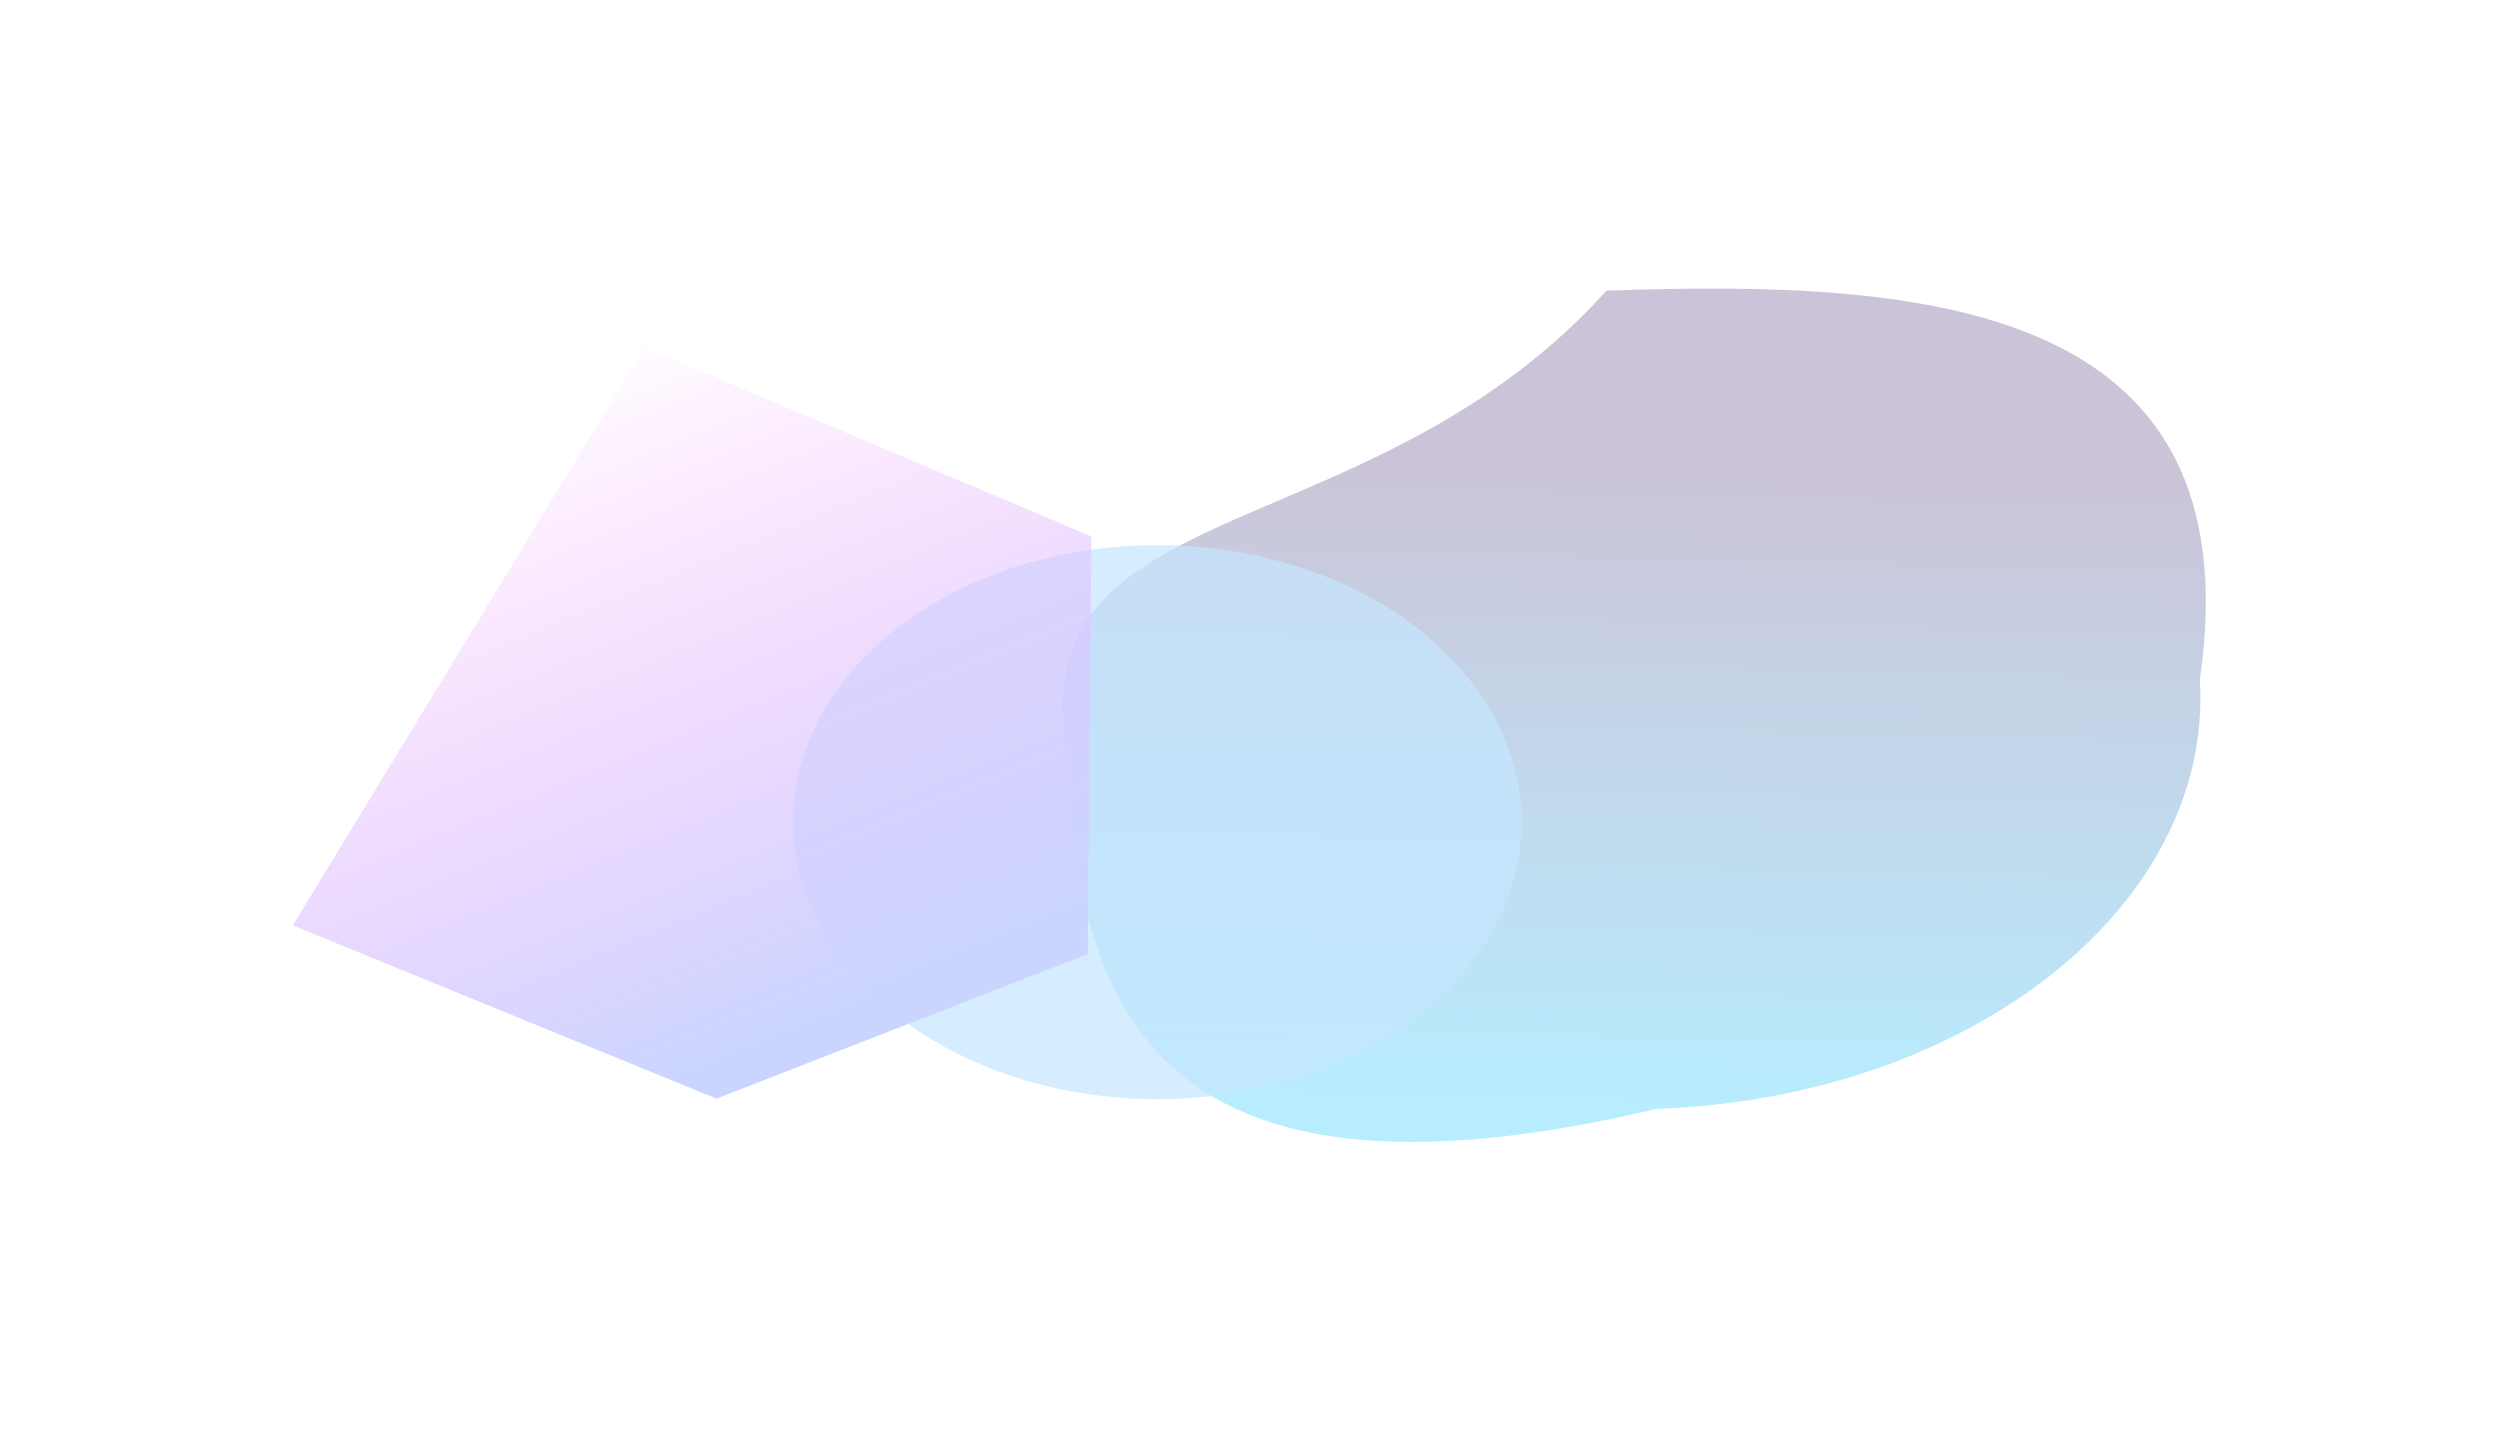 <?xml version="1.0" encoding="UTF-8"?> <svg xmlns="http://www.w3.org/2000/svg" width="412" height="236" viewBox="0 0 412 236" fill="none"><g opacity="0.4"><g filter="url(#filter0_f_502_2647)"><path d="M362.537 112.012C364.813 149.249 324.722 180.918 272.99 182.745C180.458 204.663 177.476 155.869 175.199 118.631C172.923 81.394 227.236 89.52 264.747 47.898C316.479 46.07 371.594 49.42 362.537 112.012Z" fill="url(#paint0_linear_502_2647)" fill-opacity="0.7"></path></g><g filter="url(#filter1_f_502_2647)"><ellipse cx="60.021" cy="45.691" rx="60.021" ry="45.691" transform="matrix(0.999 -0.035 0.061 0.998 127.976 91.994)" fill="#6EC2FF" fill-opacity="0.7"></ellipse></g><g filter="url(#filter2_f_502_2647)"><path d="M106.228 57.266L179.87 88.398L179.265 157.223L118.075 181.06L48.255 152.507L106.228 57.266Z" fill="url(#paint1_linear_502_2647)"></path></g></g><defs><filter id="filter0_f_502_2647" x="127.627" y="0.051" width="283.398" height="235.65" filterUnits="userSpaceOnUse" color-interpolation-filters="sRGB"><feFlood flood-opacity="0" result="BackgroundImageFix"></feFlood><feBlend mode="normal" in="SourceGraphic" in2="BackgroundImageFix" result="shape"></feBlend><feGaussianBlur stdDeviation="23.752" result="effect1_foregroundBlur_502_2647"></feGaussianBlur></filter><filter id="filter1_f_502_2647" x="83.194" y="42.322" width="215.106" height="186.319" filterUnits="userSpaceOnUse" color-interpolation-filters="sRGB"><feFlood flood-opacity="0" result="BackgroundImageFix"></feFlood><feBlend mode="normal" in="SourceGraphic" in2="BackgroundImageFix" result="shape"></feBlend><feGaussianBlur stdDeviation="23.752" result="effect1_foregroundBlur_502_2647"></feGaussianBlur></filter><filter id="filter2_f_502_2647" x="0.752" y="9.763" width="226.622" height="218.8" filterUnits="userSpaceOnUse" color-interpolation-filters="sRGB"><feFlood flood-opacity="0" result="BackgroundImageFix"></feFlood><feBlend mode="normal" in="SourceGraphic" in2="BackgroundImageFix" result="shape"></feBlend><feGaussianBlur stdDeviation="23.752" result="effect1_foregroundBlur_502_2647"></feGaussianBlur></filter><linearGradient id="paint0_linear_502_2647" x1="249.673" y1="48.234" x2="246.318" y2="183.028" gradientUnits="userSpaceOnUse"><stop offset="0.217" stop-color="#492F78"></stop><stop offset="1" stop-color="#00C2FF"></stop></linearGradient><linearGradient id="paint1_linear_502_2647" x1="47.559" y1="79.734" x2="95.78" y2="197.079" gradientUnits="userSpaceOnUse"><stop offset="0.022" stop-color="#ED23FF" stop-opacity="0.05"></stop><stop offset="0.906" stop-color="#7A97FF"></stop></linearGradient></defs></svg> 